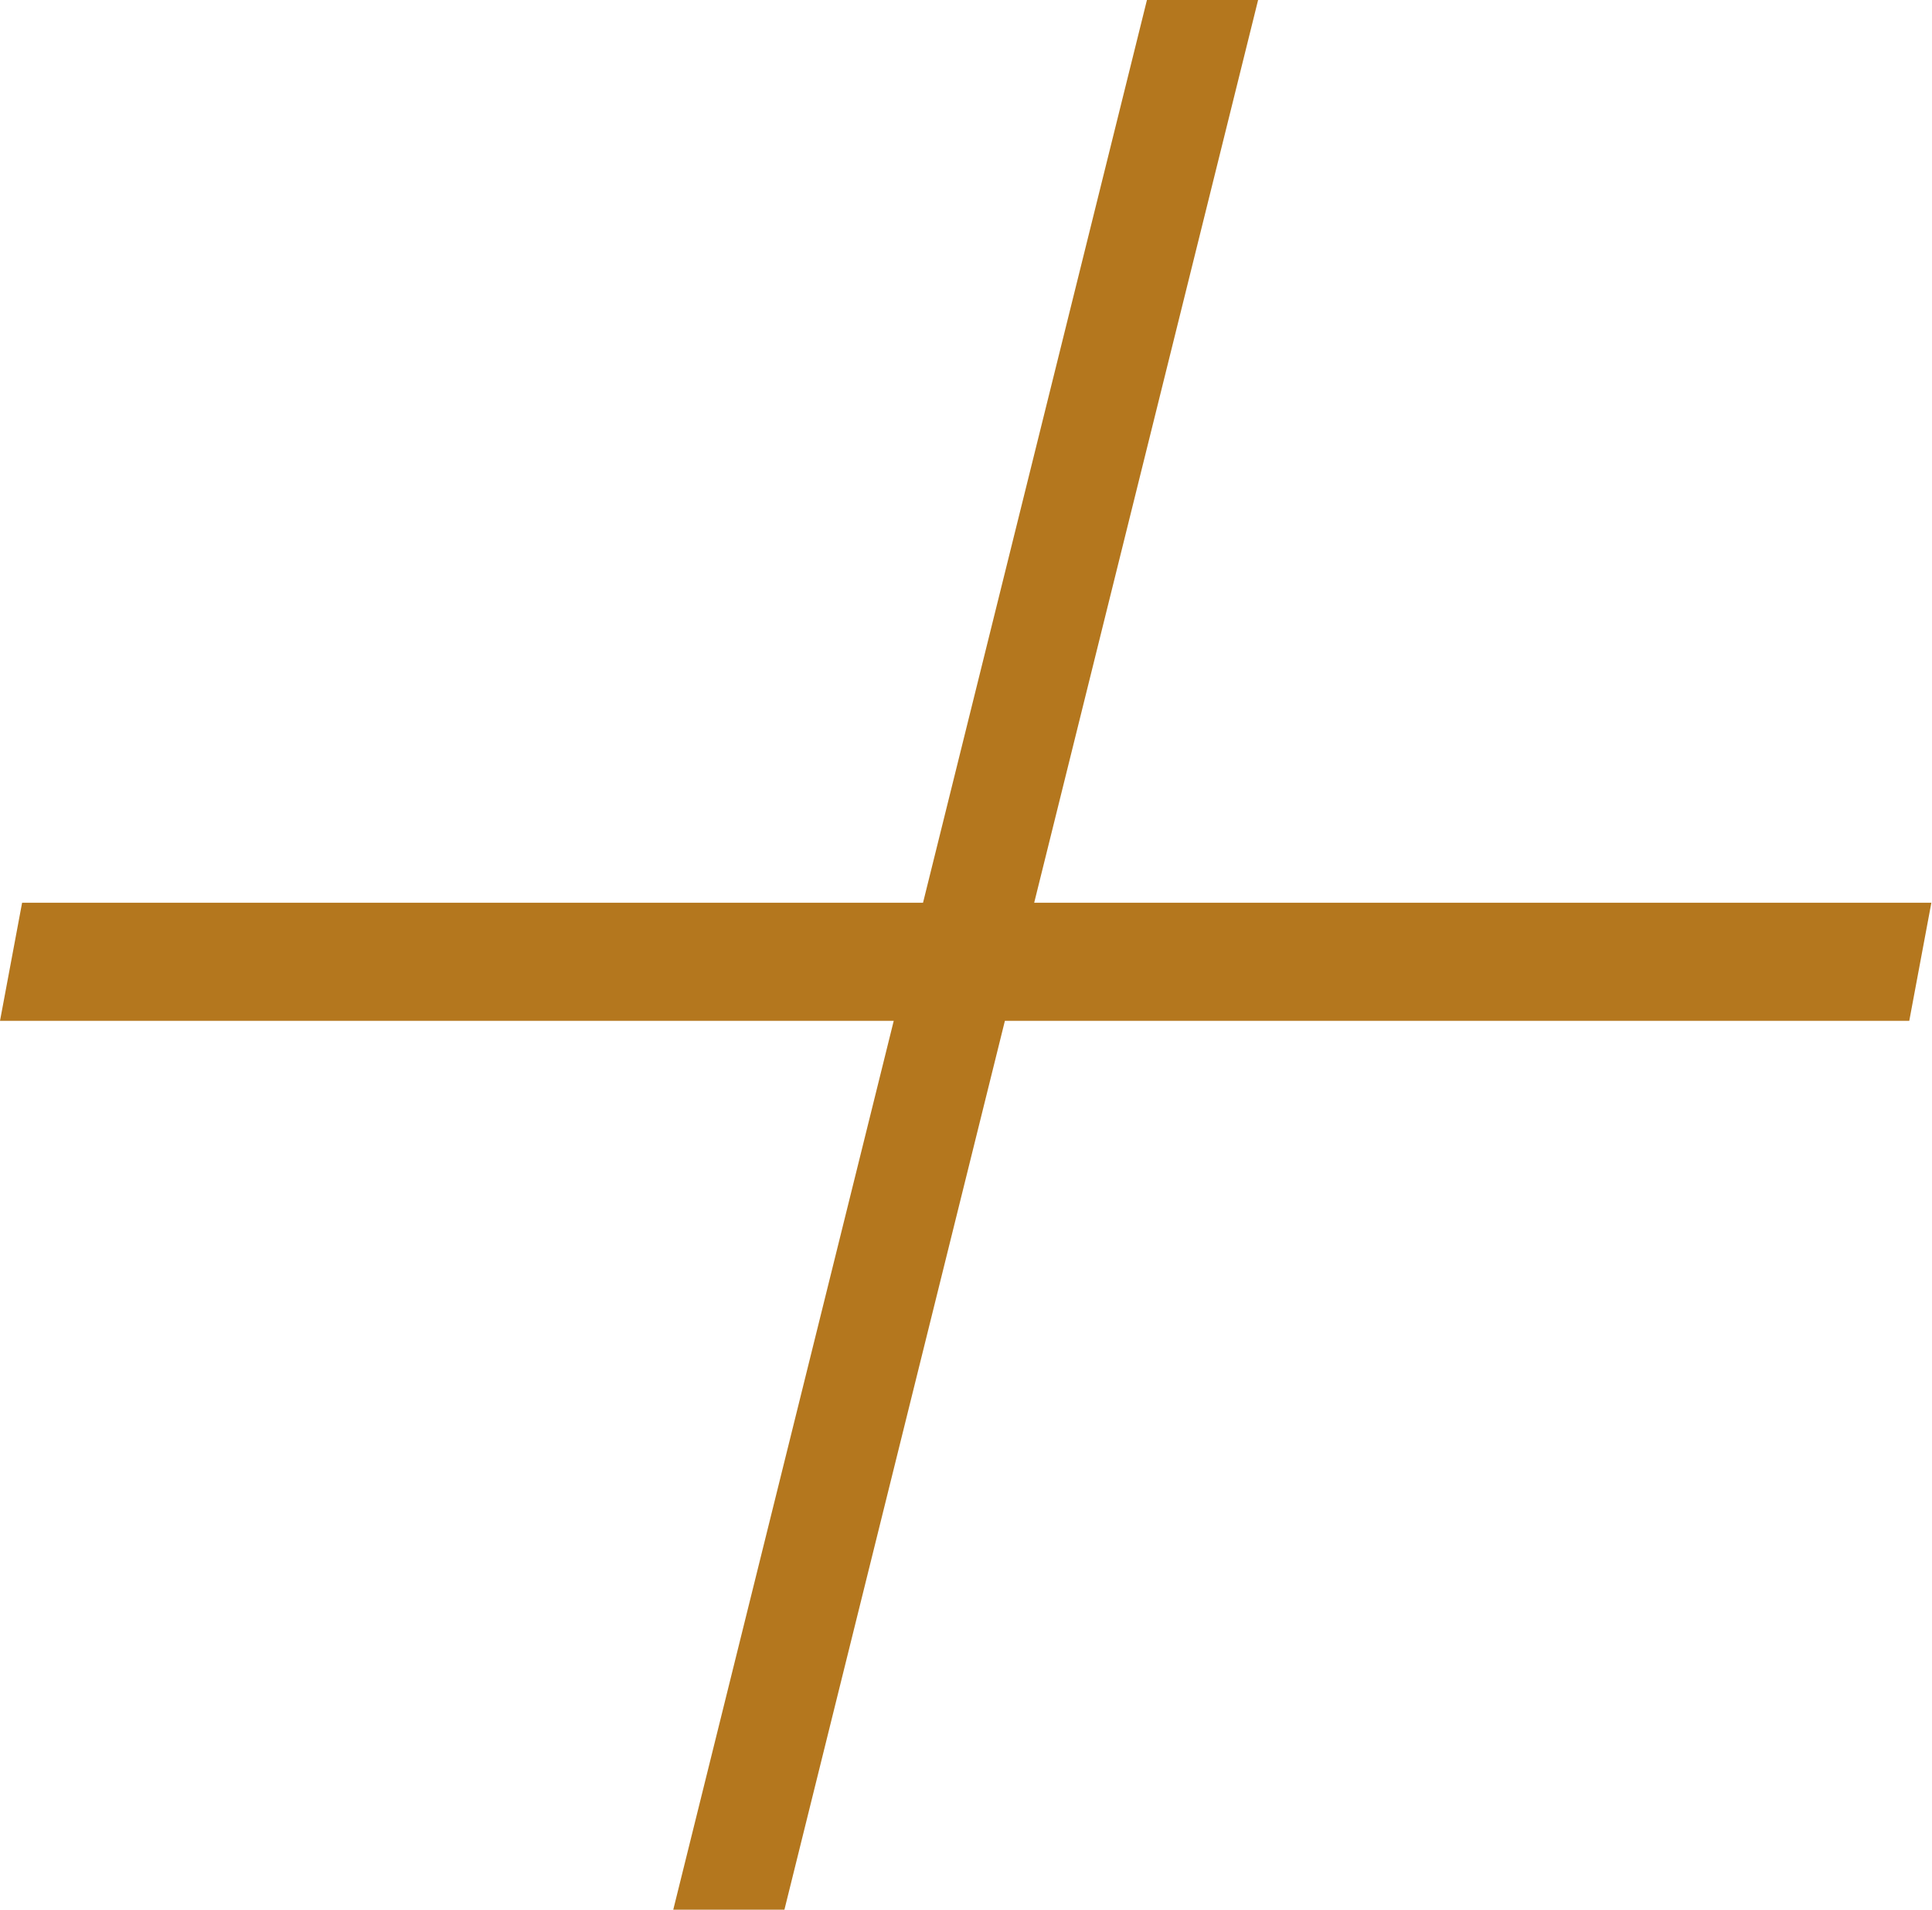 <svg xmlns="http://www.w3.org/2000/svg" viewBox="0 0 30.59 30.24"><defs><style>.cls-1{fill:#b4771e;}</style></defs><g id="Layer_2" data-name="Layer 2"><g id="Layer_1-2" data-name="Layer 1"><path class="cls-1" d="M3.87,71.13H34.1L33.75,73H3.52ZM23.44,56.84l-7.5,30.23H14.18l7.5-30.23Z" transform="translate(-3.52 -56.84)"></path></g></g></svg>